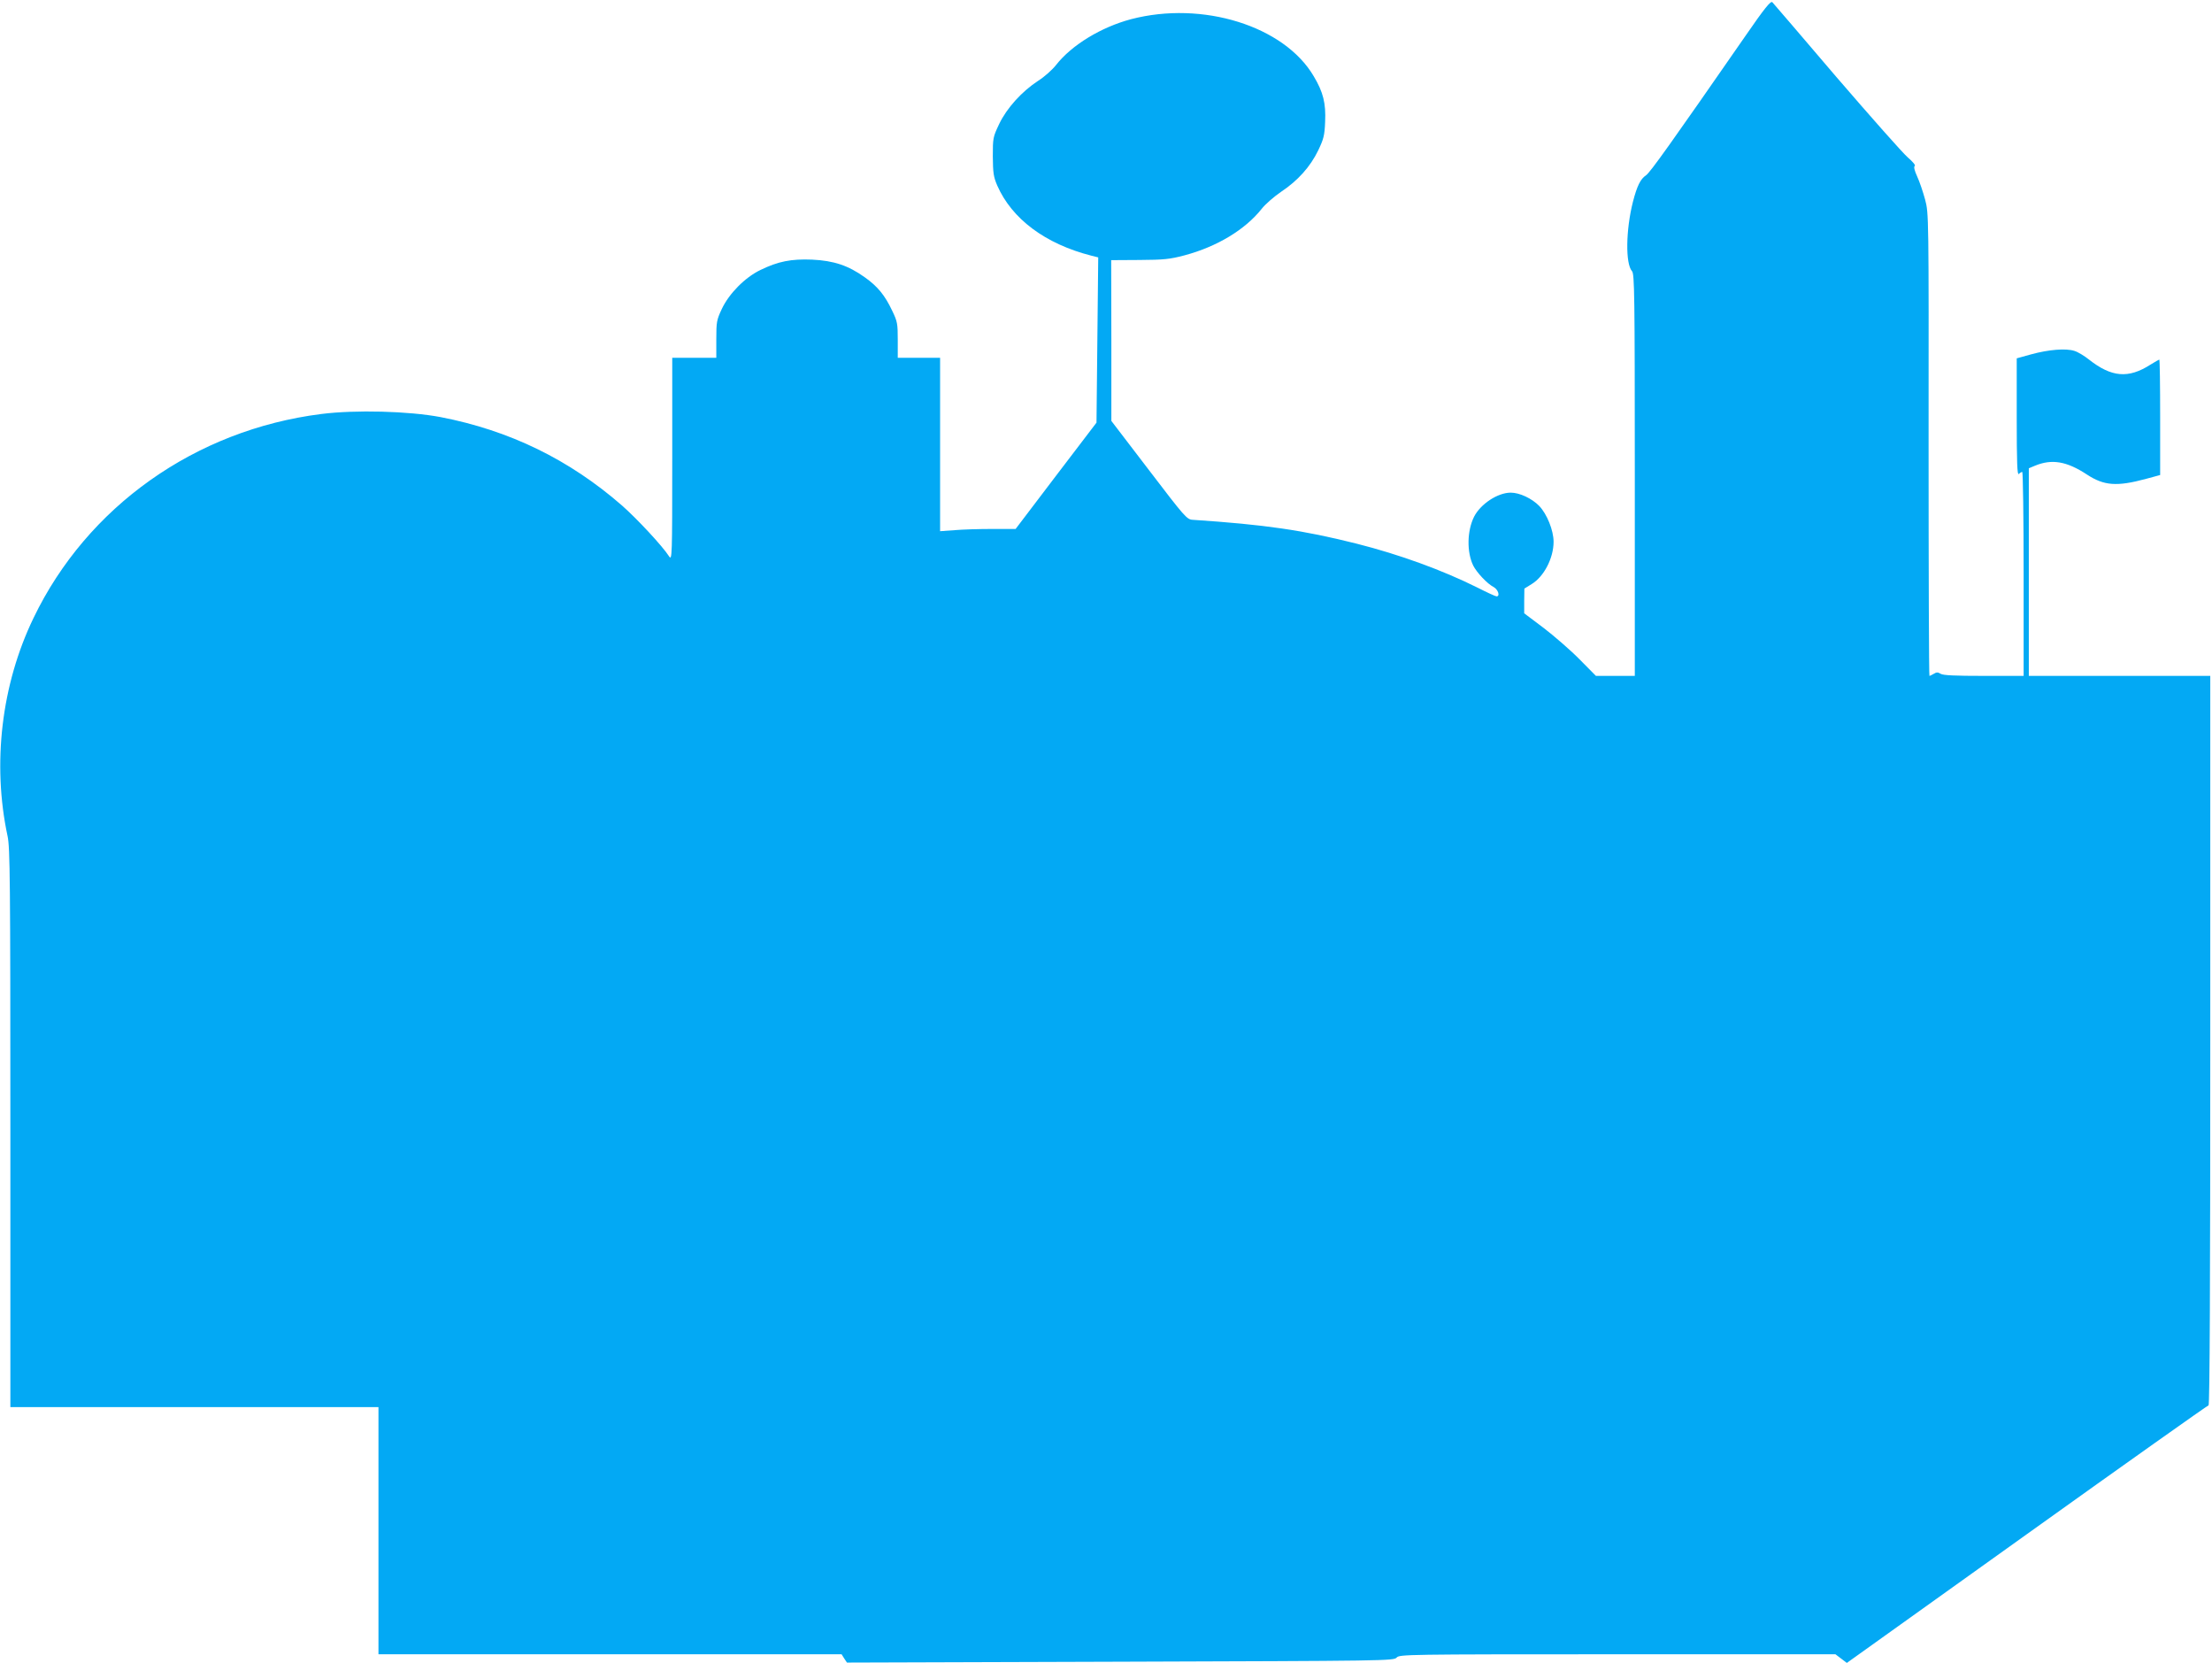 <?xml version="1.0" standalone="no"?>
<!DOCTYPE svg PUBLIC "-//W3C//DTD SVG 20010904//EN"
 "http://www.w3.org/TR/2001/REC-SVG-20010904/DTD/svg10.dtd">
<svg version="1.0" xmlns="http://www.w3.org/2000/svg"
 width="1280pt" height="962pt" viewBox="0 0 1280 962"
 preserveAspectRatio="xMidYMid meet">
<g transform="translate(0,962) scale(0.1,-0.1)"
fill="#03a9f4" stroke="none">
<path d="M10100 9412 c-428 -617 -552 -791 -575 -806 -32 -21 -52 -61 -76
-154 -41 -162 -44 -358 -5 -401 14 -16 16 -132 16 -1179 l0 -1162 -112 0 -113
0 -95 96 c-52 53 -146 134 -207 181 l-113 85 0 71 1 72 42 26 c71 43 127 150
127 245 0 65 -38 160 -83 207 -43 44 -114 77 -165 77 -75 0 -174 -65 -212
-139 -41 -82 -43 -205 -5 -283 21 -41 81 -105 118 -124 26 -14 39 -54 17 -54
-6 0 -56 23 -111 51 -203 101 -450 191 -699 254 -311 78 -528 110 -949 138
-33 2 -46 17 -252 287 l-218 285 0 465 -1 465 163 1 c142 1 175 4 262 27 187
50 350 148 446 269 21 27 72 71 113 99 96 64 168 144 214 239 31 65 37 86 40
165 5 108 -11 172 -66 264 -171 291 -644 438 -1057 330 -173 -46 -343 -149
-434 -265 -22 -28 -68 -69 -103 -91 -95 -62 -182 -158 -226 -250 -36 -76 -37
-81 -37 -188 1 -96 4 -118 26 -169 85 -193 278 -337 544 -405 l40 -10 -5 -478
-5 -478 -234 -307 -234 -308 -136 0 c-75 0 -173 -3 -218 -7 l-83 -6 0 502 0
501 -123 0 -122 0 0 103 c0 94 -2 107 -32 169 -42 89 -84 141 -159 194 -95 68
-179 96 -304 102 -122 5 -197 -10 -300 -60 -89 -43 -181 -136 -223 -225 -30
-64 -32 -75 -32 -175 l0 -108 -127 0 -128 0 0 -587 c0 -563 -1 -587 -18 -562
-39 61 -187 219 -272 294 -306 267 -652 435 -1050 512 -185 35 -493 43 -691
18 -729 -92 -1355 -536 -1665 -1180 -186 -385 -240 -843 -150 -1263 14 -65 16
-258 16 -1688 l0 -1614 1065 0 1065 0 0 -715 0 -715 1340 0 1340 0 15 -24 16
-24 1582 5 c1540 5 1582 5 1599 24 16 18 50 19 1278 19 l1261 0 33 -25 33 -25
1042 745 c573 410 1046 745 1051 745 7 0 10 730 10 2110 l0 2110 -525 0 -525
0 0 601 0 600 36 15 c97 40 183 26 300 -51 99 -65 173 -71 343 -25 l81 22 0
334 c0 184 -2 334 -5 334 -2 0 -26 -14 -52 -30 -127 -81 -224 -73 -355 30 -26
21 -64 44 -84 50 -49 16 -149 8 -251 -20 l-83 -23 0 -341 c0 -264 3 -337 12
-328 7 7 16 12 20 12 4 0 8 -265 8 -590 l0 -590 -230 0 c-166 0 -236 3 -250
12 -16 10 -24 10 -40 0 -11 -6 -22 -12 -25 -12 -3 0 -5 602 -5 1338 1 1333 1
1337 -20 1417 -12 44 -32 104 -46 134 -16 35 -21 57 -14 61 6 4 -12 25 -41 50
-28 24 -213 233 -412 464 -198 232 -365 427 -371 433 -9 10 -45 -34 -156 -195z"/>
</g>
</svg>
